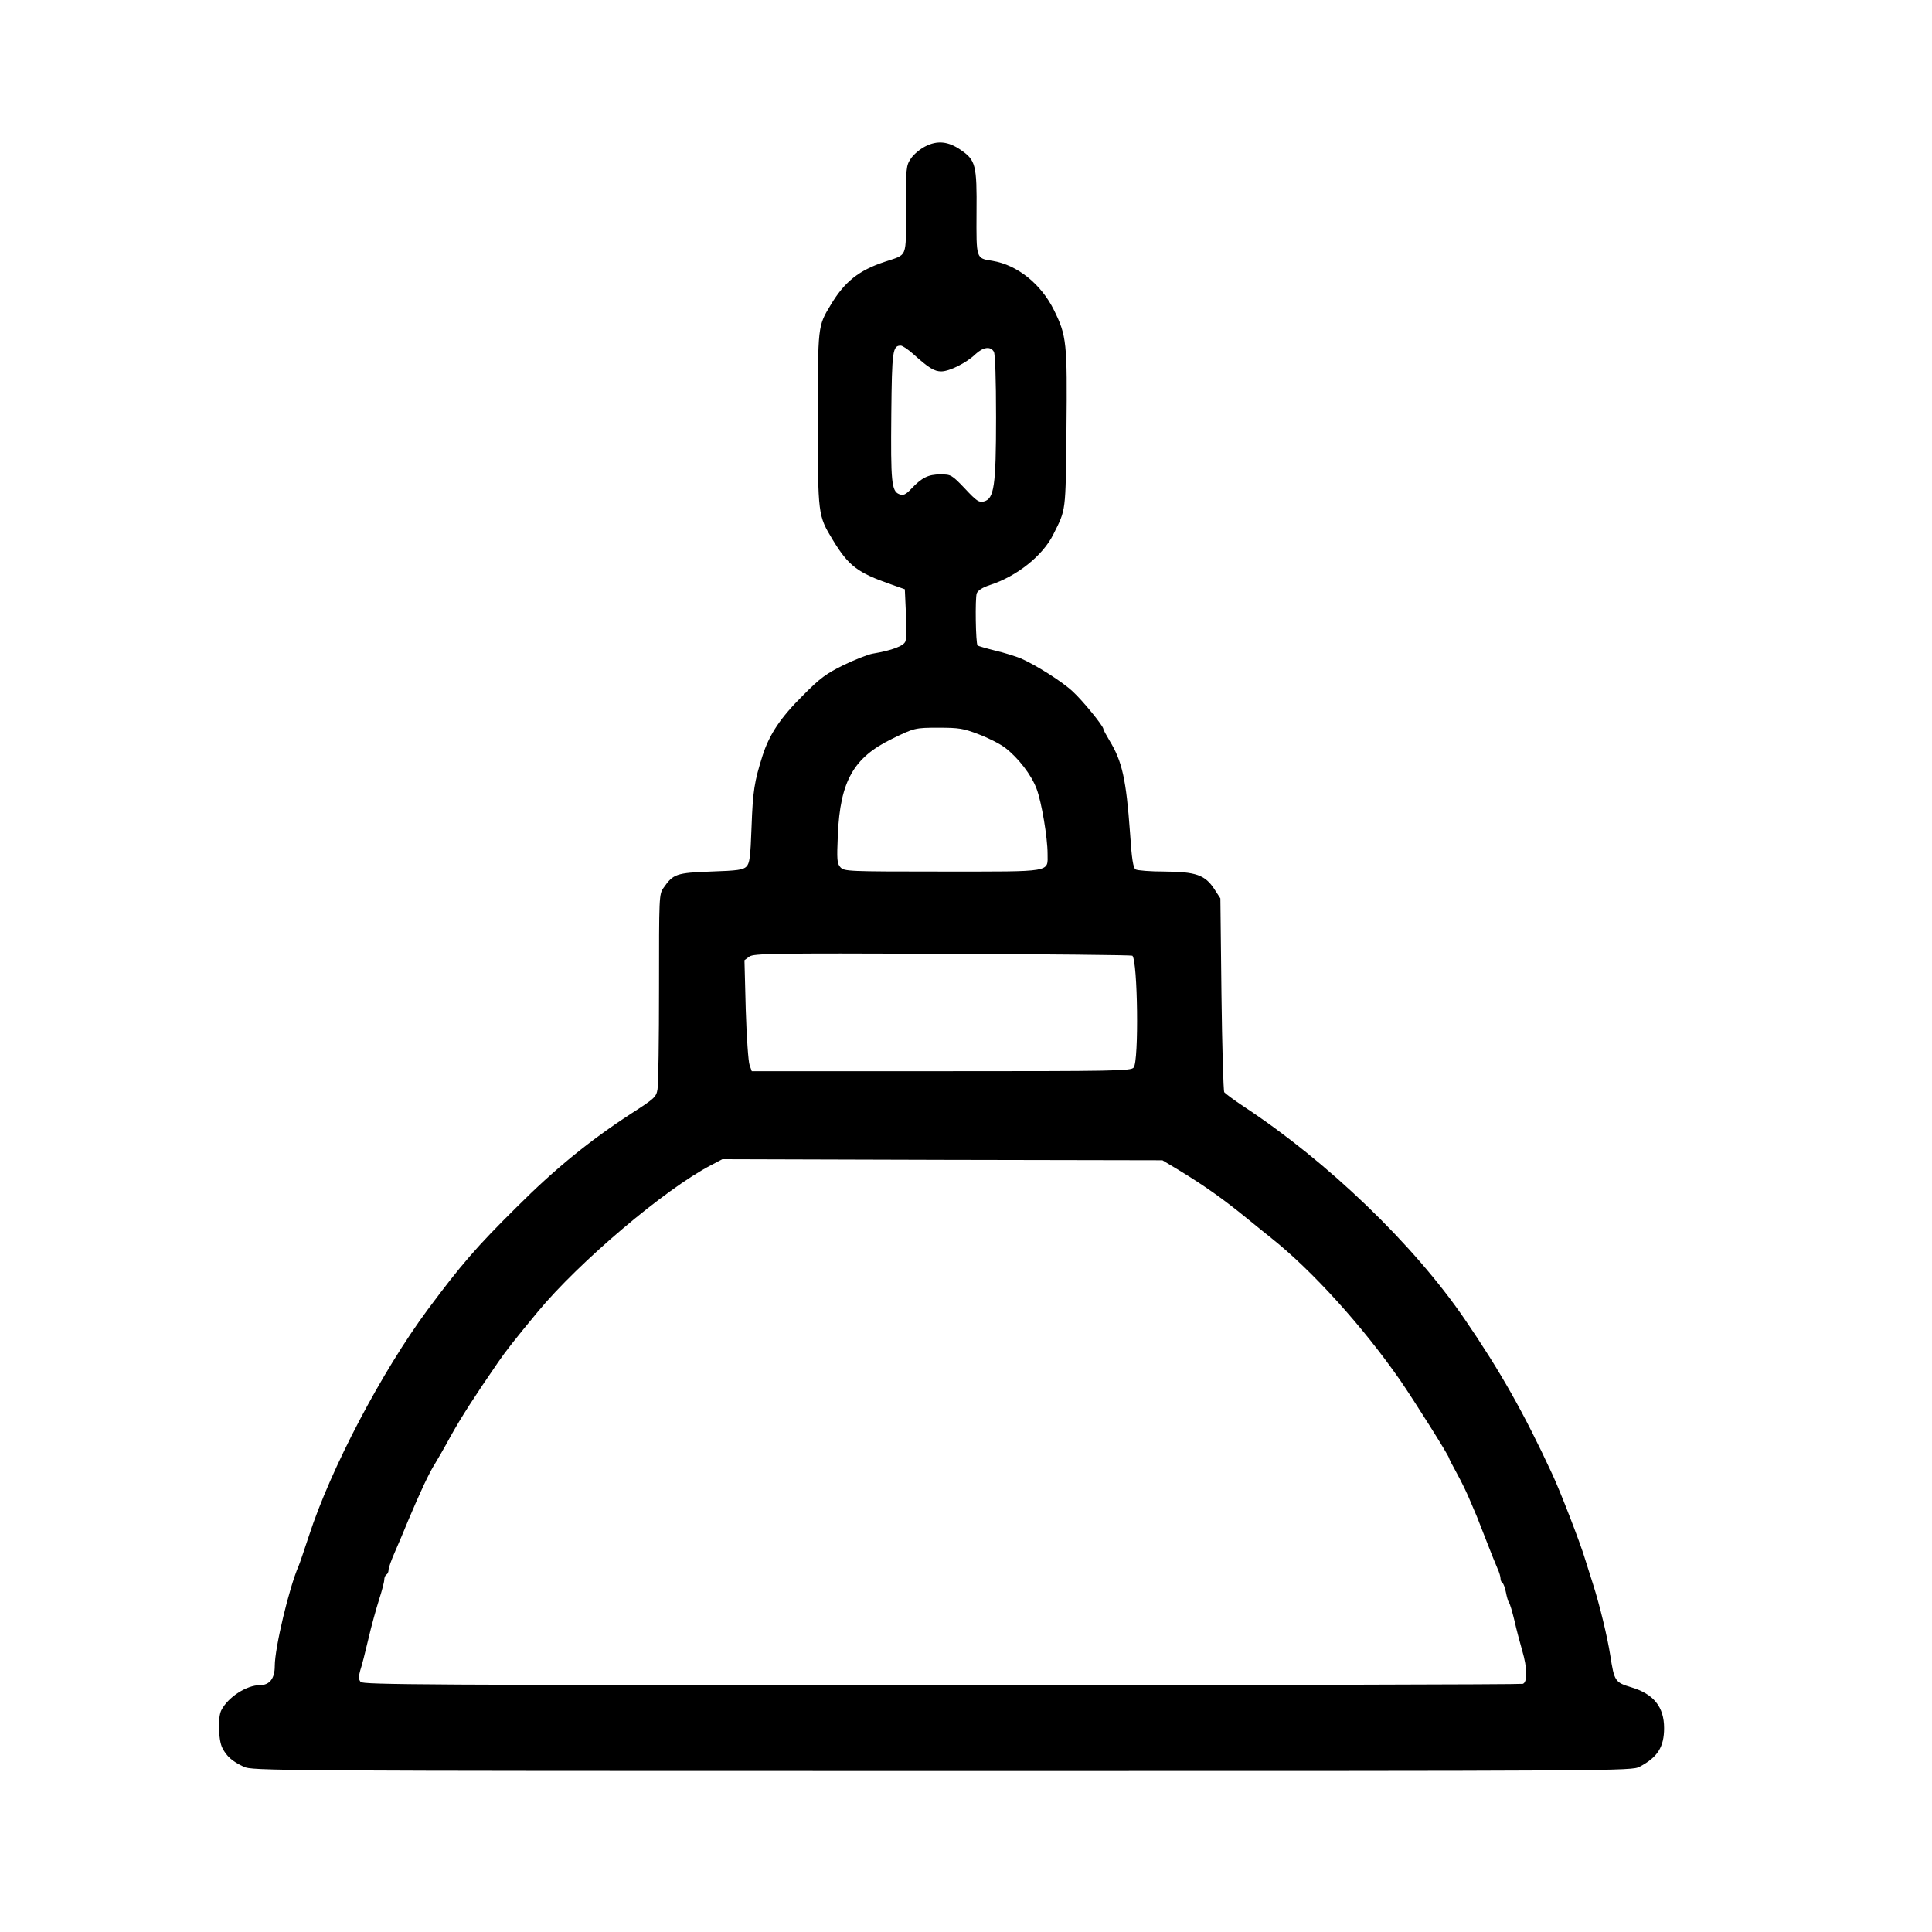 <?xml version="1.0" encoding="UTF-8" standalone="no"?> <svg xmlns="http://www.w3.org/2000/svg" version="1.0" width="900pt" height="900pt" viewBox="0 0 900 900" preserveAspectRatio="xMidYMid meet"><g transform="translate(0,900) scale(0.1,-0.1)" fill="#000000" stroke="none"><path d="M4310 8318 c-25 -13 -55 -38 -67 -57 -22 -32 -23 -43 -23 -237 0 -231 10 -207 -100 -244 -120 -40 -186 -93 -250 -200 -61 -101 -60 -96 -60 -534 0 -448 0 -446 70 -562 73 -120 115 -152 270 -206 l65 -23 5 -110 c3 -61 2 -120 -2 -132 -7 -22 -63 -43 -153 -58 -22 -4 -83 -28 -135 -53 -81 -40 -109 -60 -190 -142 -104 -103 -156 -181 -188 -281 -38 -120 -45 -164 -51 -331 -5 -142 -9 -170 -24 -185 -15 -15 -41 -19 -165 -23 -161 -6 -176 -11 -221 -76 -21 -30 -21 -39 -21 -465 0 -239 -3 -451 -7 -473 -6 -36 -13 -43 -122 -113 -194 -126 -355 -257 -535 -437 -187 -185 -259 -269 -413 -476 -215 -290 -453 -743 -554 -1055 -22 -66 -43 -129 -48 -140 -44 -100 -111 -381 -111 -466 0 -58 -24 -89 -69 -89 -62 0 -149 -56 -180 -117 -17 -33 -14 -139 5 -176 20 -39 46 -62 99 -87 39 -19 110 -20 3253 -20 3175 0 3213 0 3250 20 84 44 114 92 114 180 0 99 -49 159 -153 190 -76 23 -79 28 -98 150 -13 83 -48 230 -80 330 -12 36 -28 90 -38 120 -21 71 -115 314 -152 393 -133 287 -242 479 -408 722 -238 348 -637 732 -1027 989 -47 31 -88 62 -93 68 -4 7 -10 213 -13 458 l-5 445 -28 43 c-43 66 -86 81 -232 82 -66 0 -127 5 -135 10 -11 7 -18 47 -26 172 -18 247 -36 331 -96 429 -15 25 -28 49 -28 53 0 14 -96 132 -143 175 -49 46 -171 123 -242 154 -22 9 -75 26 -118 36 -44 11 -81 22 -83 24 -9 9 -12 221 -4 243 6 14 26 27 62 39 126 41 246 137 295 236 59 119 57 96 61 490 4 404 1 434 -58 554 -60 122 -171 211 -287 230 -77 12 -75 7 -74 226 2 221 -4 243 -74 291 -58 40 -109 45 -165 16z m-57 -966 c73 -66 99 -82 132 -82 38 0 118 40 160 81 36 33 70 37 85 10 6 -12 10 -127 10 -304 0 -321 -9 -381 -57 -393 -22 -6 -34 2 -88 60 -62 65 -65 66 -115 66 -56 0 -86 -15 -136 -68 -26 -27 -36 -31 -55 -24 -36 14 -40 57 -37 373 3 295 6 319 44 319 8 0 33 -17 57 -38z m307 -1773 c45 -17 100 -45 123 -63 60 -46 122 -126 146 -191 23 -61 51 -227 51 -302 0 -88 30 -83 -490 -83 -444 0 -457 1 -475 20 -16 18 -17 34 -12 152 11 249 73 359 252 446 104 51 108 52 217 52 95 0 115 -3 188 -31z m715 -1031 c25 -25 31 -492 6 -521 -12 -16 -87 -17 -896 -17 l-883 0 -10 28 c-6 15 -14 131 -18 258 l-6 231 23 17 c21 14 102 16 901 13 483 -2 880 -6 883 -9z m215 -998 c120 -73 208 -135 323 -229 38 -31 87 -71 110 -89 190 -151 425 -411 599 -661 64 -93 228 -353 228 -363 0 -3 17 -36 38 -74 21 -38 48 -94 60 -124 13 -30 27 -64 32 -75 4 -11 25 -63 45 -115 20 -52 43 -109 51 -127 8 -17 14 -38 14 -46 0 -9 4 -18 9 -21 5 -3 12 -23 16 -43 4 -21 10 -42 14 -48 5 -5 16 -44 26 -85 9 -41 26 -104 36 -139 24 -81 25 -147 3 -155 -9 -3 -1227 -6 -2709 -6 -2406 0 -2694 2 -2705 15 -10 12 -10 24 -2 53 7 20 24 87 38 147 14 61 37 143 50 184 13 40 24 82 24 92 0 10 5 21 10 24 6 3 10 13 10 22 0 9 13 46 29 82 16 36 45 105 65 154 52 123 95 216 122 258 12 20 46 78 74 130 48 86 112 186 221 344 35 51 78 106 184 234 192 232 593 572 807 683 l53 28 1025 -3 1025 -2 75 -45z"></path></g></svg> 